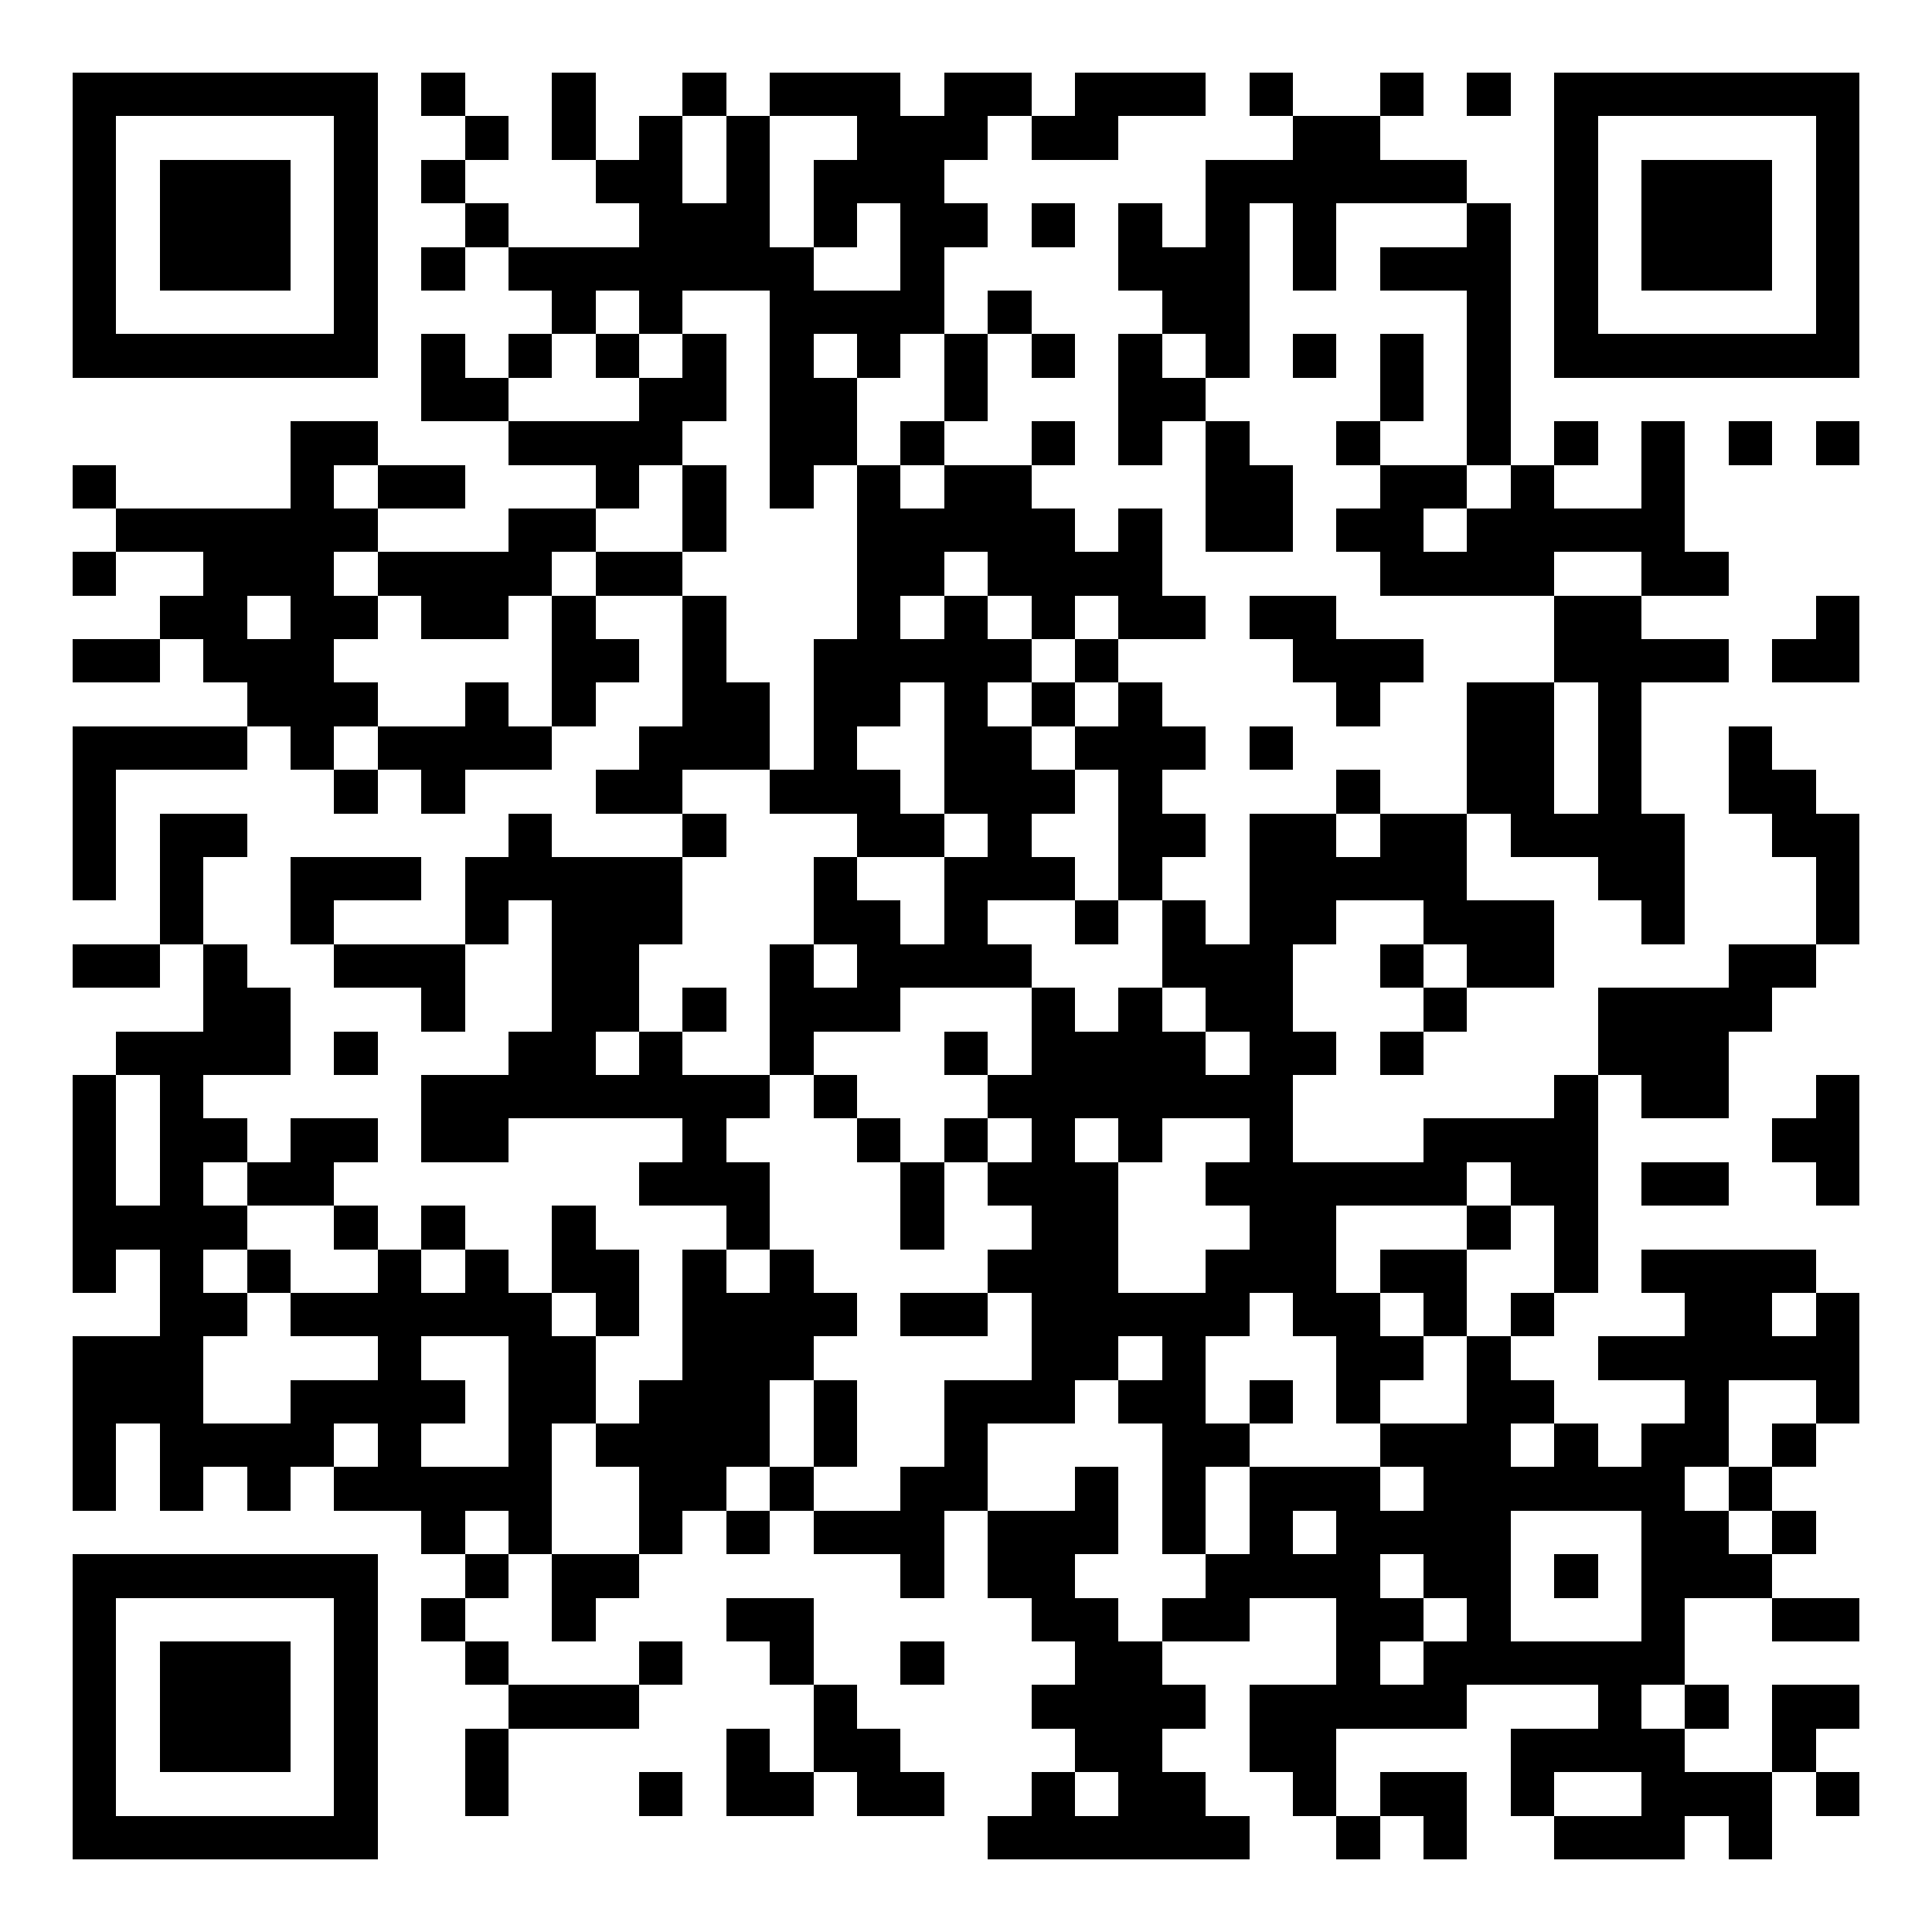 <?xml version="1.0" standalone="yes"?><svg version="1.1" xmlns="http://www.w3.org/2000/svg" xmlns:xlink="http://www.w3.org/1999/xlink" xmlns:ev="http://www.w3.org/2001/xml-events" width="266" height="266" shape-rendering="crispEdges"><rect width="6" height="6" x="10" y="10" fill="#000"/><rect width="6" height="6" x="16" y="10" fill="#000"/><rect width="6" height="6" x="22" y="10" fill="#000"/><rect width="6" height="6" x="28" y="10" fill="#000"/><rect width="6" height="6" x="34" y="10" fill="#000"/><rect width="6" height="6" x="40" y="10" fill="#000"/><rect width="6" height="6" x="46" y="10" fill="#000"/><rect width="6" height="6" x="58" y="10" fill="#000"/><rect width="6" height="6" x="76" y="10" fill="#000"/><rect width="6" height="6" x="94" y="10" fill="#000"/><rect width="6" height="6" x="106" y="10" fill="#000"/><rect width="6" height="6" x="112" y="10" fill="#000"/><rect width="6" height="6" x="118" y="10" fill="#000"/><rect width="6" height="6" x="130" y="10" fill="#000"/><rect width="6" height="6" x="136" y="10" fill="#000"/><rect width="6" height="6" x="148" y="10" fill="#000"/><rect width="6" height="6" x="154" y="10" fill="#000"/><rect width="6" height="6" x="160" y="10" fill="#000"/><rect width="6" height="6" x="172" y="10" fill="#000"/><rect width="6" height="6" x="190" y="10" fill="#000"/><rect width="6" height="6" x="202" y="10" fill="#000"/><rect width="6" height="6" x="214" y="10" fill="#000"/><rect width="6" height="6" x="220" y="10" fill="#000"/><rect width="6" height="6" x="226" y="10" fill="#000"/><rect width="6" height="6" x="232" y="10" fill="#000"/><rect width="6" height="6" x="238" y="10" fill="#000"/><rect width="6" height="6" x="244" y="10" fill="#000"/><rect width="6" height="6" x="250" y="10" fill="#000"/><rect width="6" height="6" x="10" y="16" fill="#000"/><rect width="6" height="6" x="46" y="16" fill="#000"/><rect width="6" height="6" x="64" y="16" fill="#000"/><rect width="6" height="6" x="76" y="16" fill="#000"/><rect width="6" height="6" x="88" y="16" fill="#000"/><rect width="6" height="6" x="100" y="16" fill="#000"/><rect width="6" height="6" x="118" y="16" fill="#000"/><rect width="6" height="6" x="124" y="16" fill="#000"/><rect width="6" height="6" x="130" y="16" fill="#000"/><rect width="6" height="6" x="142" y="16" fill="#000"/><rect width="6" height="6" x="148" y="16" fill="#000"/><rect width="6" height="6" x="178" y="16" fill="#000"/><rect width="6" height="6" x="184" y="16" fill="#000"/><rect width="6" height="6" x="214" y="16" fill="#000"/><rect width="6" height="6" x="250" y="16" fill="#000"/><rect width="6" height="6" x="10" y="22" fill="#000"/><rect width="6" height="6" x="22" y="22" fill="#000"/><rect width="6" height="6" x="28" y="22" fill="#000"/><rect width="6" height="6" x="34" y="22" fill="#000"/><rect width="6" height="6" x="46" y="22" fill="#000"/><rect width="6" height="6" x="58" y="22" fill="#000"/><rect width="6" height="6" x="82" y="22" fill="#000"/><rect width="6" height="6" x="88" y="22" fill="#000"/><rect width="6" height="6" x="100" y="22" fill="#000"/><rect width="6" height="6" x="112" y="22" fill="#000"/><rect width="6" height="6" x="118" y="22" fill="#000"/><rect width="6" height="6" x="124" y="22" fill="#000"/><rect width="6" height="6" x="166" y="22" fill="#000"/><rect width="6" height="6" x="172" y="22" fill="#000"/><rect width="6" height="6" x="178" y="22" fill="#000"/><rect width="6" height="6" x="184" y="22" fill="#000"/><rect width="6" height="6" x="190" y="22" fill="#000"/><rect width="6" height="6" x="196" y="22" fill="#000"/><rect width="6" height="6" x="214" y="22" fill="#000"/><rect width="6" height="6" x="226" y="22" fill="#000"/><rect width="6" height="6" x="232" y="22" fill="#000"/><rect width="6" height="6" x="238" y="22" fill="#000"/><rect width="6" height="6" x="250" y="22" fill="#000"/><rect width="6" height="6" x="10" y="28" fill="#000"/><rect width="6" height="6" x="22" y="28" fill="#000"/><rect width="6" height="6" x="28" y="28" fill="#000"/><rect width="6" height="6" x="34" y="28" fill="#000"/><rect width="6" height="6" x="46" y="28" fill="#000"/><rect width="6" height="6" x="64" y="28" fill="#000"/><rect width="6" height="6" x="88" y="28" fill="#000"/><rect width="6" height="6" x="94" y="28" fill="#000"/><rect width="6" height="6" x="100" y="28" fill="#000"/><rect width="6" height="6" x="112" y="28" fill="#000"/><rect width="6" height="6" x="124" y="28" fill="#000"/><rect width="6" height="6" x="130" y="28" fill="#000"/><rect width="6" height="6" x="142" y="28" fill="#000"/><rect width="6" height="6" x="154" y="28" fill="#000"/><rect width="6" height="6" x="166" y="28" fill="#000"/><rect width="6" height="6" x="178" y="28" fill="#000"/><rect width="6" height="6" x="202" y="28" fill="#000"/><rect width="6" height="6" x="214" y="28" fill="#000"/><rect width="6" height="6" x="226" y="28" fill="#000"/><rect width="6" height="6" x="232" y="28" fill="#000"/><rect width="6" height="6" x="238" y="28" fill="#000"/><rect width="6" height="6" x="250" y="28" fill="#000"/><rect width="6" height="6" x="10" y="34" fill="#000"/><rect width="6" height="6" x="22" y="34" fill="#000"/><rect width="6" height="6" x="28" y="34" fill="#000"/><rect width="6" height="6" x="34" y="34" fill="#000"/><rect width="6" height="6" x="46" y="34" fill="#000"/><rect width="6" height="6" x="58" y="34" fill="#000"/><rect width="6" height="6" x="70" y="34" fill="#000"/><rect width="6" height="6" x="76" y="34" fill="#000"/><rect width="6" height="6" x="82" y="34" fill="#000"/><rect width="6" height="6" x="88" y="34" fill="#000"/><rect width="6" height="6" x="94" y="34" fill="#000"/><rect width="6" height="6" x="100" y="34" fill="#000"/><rect width="6" height="6" x="106" y="34" fill="#000"/><rect width="6" height="6" x="124" y="34" fill="#000"/><rect width="6" height="6" x="154" y="34" fill="#000"/><rect width="6" height="6" x="160" y="34" fill="#000"/><rect width="6" height="6" x="166" y="34" fill="#000"/><rect width="6" height="6" x="178" y="34" fill="#000"/><rect width="6" height="6" x="190" y="34" fill="#000"/><rect width="6" height="6" x="196" y="34" fill="#000"/><rect width="6" height="6" x="202" y="34" fill="#000"/><rect width="6" height="6" x="214" y="34" fill="#000"/><rect width="6" height="6" x="226" y="34" fill="#000"/><rect width="6" height="6" x="232" y="34" fill="#000"/><rect width="6" height="6" x="238" y="34" fill="#000"/><rect width="6" height="6" x="250" y="34" fill="#000"/><rect width="6" height="6" x="10" y="40" fill="#000"/><rect width="6" height="6" x="46" y="40" fill="#000"/><rect width="6" height="6" x="76" y="40" fill="#000"/><rect width="6" height="6" x="88" y="40" fill="#000"/><rect width="6" height="6" x="106" y="40" fill="#000"/><rect width="6" height="6" x="112" y="40" fill="#000"/><rect width="6" height="6" x="118" y="40" fill="#000"/><rect width="6" height="6" x="124" y="40" fill="#000"/><rect width="6" height="6" x="136" y="40" fill="#000"/><rect width="6" height="6" x="160" y="40" fill="#000"/><rect width="6" height="6" x="166" y="40" fill="#000"/><rect width="6" height="6" x="202" y="40" fill="#000"/><rect width="6" height="6" x="214" y="40" fill="#000"/><rect width="6" height="6" x="250" y="40" fill="#000"/><rect width="6" height="6" x="10" y="46" fill="#000"/><rect width="6" height="6" x="16" y="46" fill="#000"/><rect width="6" height="6" x="22" y="46" fill="#000"/><rect width="6" height="6" x="28" y="46" fill="#000"/><rect width="6" height="6" x="34" y="46" fill="#000"/><rect width="6" height="6" x="40" y="46" fill="#000"/><rect width="6" height="6" x="46" y="46" fill="#000"/><rect width="6" height="6" x="58" y="46" fill="#000"/><rect width="6" height="6" x="70" y="46" fill="#000"/><rect width="6" height="6" x="82" y="46" fill="#000"/><rect width="6" height="6" x="94" y="46" fill="#000"/><rect width="6" height="6" x="106" y="46" fill="#000"/><rect width="6" height="6" x="118" y="46" fill="#000"/><rect width="6" height="6" x="130" y="46" fill="#000"/><rect width="6" height="6" x="142" y="46" fill="#000"/><rect width="6" height="6" x="154" y="46" fill="#000"/><rect width="6" height="6" x="166" y="46" fill="#000"/><rect width="6" height="6" x="178" y="46" fill="#000"/><rect width="6" height="6" x="190" y="46" fill="#000"/><rect width="6" height="6" x="202" y="46" fill="#000"/><rect width="6" height="6" x="214" y="46" fill="#000"/><rect width="6" height="6" x="220" y="46" fill="#000"/><rect width="6" height="6" x="226" y="46" fill="#000"/><rect width="6" height="6" x="232" y="46" fill="#000"/><rect width="6" height="6" x="238" y="46" fill="#000"/><rect width="6" height="6" x="244" y="46" fill="#000"/><rect width="6" height="6" x="250" y="46" fill="#000"/><rect width="6" height="6" x="58" y="52" fill="#000"/><rect width="6" height="6" x="64" y="52" fill="#000"/><rect width="6" height="6" x="88" y="52" fill="#000"/><rect width="6" height="6" x="94" y="52" fill="#000"/><rect width="6" height="6" x="106" y="52" fill="#000"/><rect width="6" height="6" x="112" y="52" fill="#000"/><rect width="6" height="6" x="130" y="52" fill="#000"/><rect width="6" height="6" x="154" y="52" fill="#000"/><rect width="6" height="6" x="160" y="52" fill="#000"/><rect width="6" height="6" x="190" y="52" fill="#000"/><rect width="6" height="6" x="202" y="52" fill="#000"/><rect width="6" height="6" x="40" y="58" fill="#000"/><rect width="6" height="6" x="46" y="58" fill="#000"/><rect width="6" height="6" x="70" y="58" fill="#000"/><rect width="6" height="6" x="76" y="58" fill="#000"/><rect width="6" height="6" x="82" y="58" fill="#000"/><rect width="6" height="6" x="88" y="58" fill="#000"/><rect width="6" height="6" x="106" y="58" fill="#000"/><rect width="6" height="6" x="112" y="58" fill="#000"/><rect width="6" height="6" x="124" y="58" fill="#000"/><rect width="6" height="6" x="142" y="58" fill="#000"/><rect width="6" height="6" x="154" y="58" fill="#000"/><rect width="6" height="6" x="166" y="58" fill="#000"/><rect width="6" height="6" x="184" y="58" fill="#000"/><rect width="6" height="6" x="202" y="58" fill="#000"/><rect width="6" height="6" x="214" y="58" fill="#000"/><rect width="6" height="6" x="226" y="58" fill="#000"/><rect width="6" height="6" x="238" y="58" fill="#000"/><rect width="6" height="6" x="250" y="58" fill="#000"/><rect width="6" height="6" x="10" y="64" fill="#000"/><rect width="6" height="6" x="40" y="64" fill="#000"/><rect width="6" height="6" x="52" y="64" fill="#000"/><rect width="6" height="6" x="58" y="64" fill="#000"/><rect width="6" height="6" x="82" y="64" fill="#000"/><rect width="6" height="6" x="94" y="64" fill="#000"/><rect width="6" height="6" x="106" y="64" fill="#000"/><rect width="6" height="6" x="118" y="64" fill="#000"/><rect width="6" height="6" x="130" y="64" fill="#000"/><rect width="6" height="6" x="136" y="64" fill="#000"/><rect width="6" height="6" x="166" y="64" fill="#000"/><rect width="6" height="6" x="172" y="64" fill="#000"/><rect width="6" height="6" x="190" y="64" fill="#000"/><rect width="6" height="6" x="196" y="64" fill="#000"/><rect width="6" height="6" x="208" y="64" fill="#000"/><rect width="6" height="6" x="226" y="64" fill="#000"/><rect width="6" height="6" x="16" y="70" fill="#000"/><rect width="6" height="6" x="22" y="70" fill="#000"/><rect width="6" height="6" x="28" y="70" fill="#000"/><rect width="6" height="6" x="34" y="70" fill="#000"/><rect width="6" height="6" x="40" y="70" fill="#000"/><rect width="6" height="6" x="46" y="70" fill="#000"/><rect width="6" height="6" x="70" y="70" fill="#000"/><rect width="6" height="6" x="76" y="70" fill="#000"/><rect width="6" height="6" x="94" y="70" fill="#000"/><rect width="6" height="6" x="118" y="70" fill="#000"/><rect width="6" height="6" x="124" y="70" fill="#000"/><rect width="6" height="6" x="130" y="70" fill="#000"/><rect width="6" height="6" x="136" y="70" fill="#000"/><rect width="6" height="6" x="142" y="70" fill="#000"/><rect width="6" height="6" x="154" y="70" fill="#000"/><rect width="6" height="6" x="166" y="70" fill="#000"/><rect width="6" height="6" x="172" y="70" fill="#000"/><rect width="6" height="6" x="184" y="70" fill="#000"/><rect width="6" height="6" x="190" y="70" fill="#000"/><rect width="6" height="6" x="202" y="70" fill="#000"/><rect width="6" height="6" x="208" y="70" fill="#000"/><rect width="6" height="6" x="214" y="70" fill="#000"/><rect width="6" height="6" x="220" y="70" fill="#000"/><rect width="6" height="6" x="226" y="70" fill="#000"/><rect width="6" height="6" x="10" y="76" fill="#000"/><rect width="6" height="6" x="28" y="76" fill="#000"/><rect width="6" height="6" x="34" y="76" fill="#000"/><rect width="6" height="6" x="40" y="76" fill="#000"/><rect width="6" height="6" x="52" y="76" fill="#000"/><rect width="6" height="6" x="58" y="76" fill="#000"/><rect width="6" height="6" x="64" y="76" fill="#000"/><rect width="6" height="6" x="70" y="76" fill="#000"/><rect width="6" height="6" x="82" y="76" fill="#000"/><rect width="6" height="6" x="88" y="76" fill="#000"/><rect width="6" height="6" x="118" y="76" fill="#000"/><rect width="6" height="6" x="124" y="76" fill="#000"/><rect width="6" height="6" x="136" y="76" fill="#000"/><rect width="6" height="6" x="142" y="76" fill="#000"/><rect width="6" height="6" x="148" y="76" fill="#000"/><rect width="6" height="6" x="154" y="76" fill="#000"/><rect width="6" height="6" x="190" y="76" fill="#000"/><rect width="6" height="6" x="196" y="76" fill="#000"/><rect width="6" height="6" x="202" y="76" fill="#000"/><rect width="6" height="6" x="208" y="76" fill="#000"/><rect width="6" height="6" x="226" y="76" fill="#000"/><rect width="6" height="6" x="232" y="76" fill="#000"/><rect width="6" height="6" x="22" y="82" fill="#000"/><rect width="6" height="6" x="28" y="82" fill="#000"/><rect width="6" height="6" x="40" y="82" fill="#000"/><rect width="6" height="6" x="46" y="82" fill="#000"/><rect width="6" height="6" x="58" y="82" fill="#000"/><rect width="6" height="6" x="64" y="82" fill="#000"/><rect width="6" height="6" x="76" y="82" fill="#000"/><rect width="6" height="6" x="94" y="82" fill="#000"/><rect width="6" height="6" x="118" y="82" fill="#000"/><rect width="6" height="6" x="130" y="82" fill="#000"/><rect width="6" height="6" x="142" y="82" fill="#000"/><rect width="6" height="6" x="154" y="82" fill="#000"/><rect width="6" height="6" x="160" y="82" fill="#000"/><rect width="6" height="6" x="172" y="82" fill="#000"/><rect width="6" height="6" x="178" y="82" fill="#000"/><rect width="6" height="6" x="214" y="82" fill="#000"/><rect width="6" height="6" x="220" y="82" fill="#000"/><rect width="6" height="6" x="250" y="82" fill="#000"/><rect width="6" height="6" x="10" y="88" fill="#000"/><rect width="6" height="6" x="16" y="88" fill="#000"/><rect width="6" height="6" x="28" y="88" fill="#000"/><rect width="6" height="6" x="34" y="88" fill="#000"/><rect width="6" height="6" x="40" y="88" fill="#000"/><rect width="6" height="6" x="76" y="88" fill="#000"/><rect width="6" height="6" x="82" y="88" fill="#000"/><rect width="6" height="6" x="94" y="88" fill="#000"/><rect width="6" height="6" x="112" y="88" fill="#000"/><rect width="6" height="6" x="118" y="88" fill="#000"/><rect width="6" height="6" x="124" y="88" fill="#000"/><rect width="6" height="6" x="130" y="88" fill="#000"/><rect width="6" height="6" x="136" y="88" fill="#000"/><rect width="6" height="6" x="148" y="88" fill="#000"/><rect width="6" height="6" x="178" y="88" fill="#000"/><rect width="6" height="6" x="184" y="88" fill="#000"/><rect width="6" height="6" x="190" y="88" fill="#000"/><rect width="6" height="6" x="214" y="88" fill="#000"/><rect width="6" height="6" x="220" y="88" fill="#000"/><rect width="6" height="6" x="226" y="88" fill="#000"/><rect width="6" height="6" x="232" y="88" fill="#000"/><rect width="6" height="6" x="244" y="88" fill="#000"/><rect width="6" height="6" x="250" y="88" fill="#000"/><rect width="6" height="6" x="34" y="94" fill="#000"/><rect width="6" height="6" x="40" y="94" fill="#000"/><rect width="6" height="6" x="46" y="94" fill="#000"/><rect width="6" height="6" x="64" y="94" fill="#000"/><rect width="6" height="6" x="76" y="94" fill="#000"/><rect width="6" height="6" x="94" y="94" fill="#000"/><rect width="6" height="6" x="100" y="94" fill="#000"/><rect width="6" height="6" x="112" y="94" fill="#000"/><rect width="6" height="6" x="118" y="94" fill="#000"/><rect width="6" height="6" x="130" y="94" fill="#000"/><rect width="6" height="6" x="142" y="94" fill="#000"/><rect width="6" height="6" x="154" y="94" fill="#000"/><rect width="6" height="6" x="184" y="94" fill="#000"/><rect width="6" height="6" x="202" y="94" fill="#000"/><rect width="6" height="6" x="208" y="94" fill="#000"/><rect width="6" height="6" x="220" y="94" fill="#000"/><rect width="6" height="6" x="10" y="100" fill="#000"/><rect width="6" height="6" x="16" y="100" fill="#000"/><rect width="6" height="6" x="22" y="100" fill="#000"/><rect width="6" height="6" x="28" y="100" fill="#000"/><rect width="6" height="6" x="40" y="100" fill="#000"/><rect width="6" height="6" x="52" y="100" fill="#000"/><rect width="6" height="6" x="58" y="100" fill="#000"/><rect width="6" height="6" x="64" y="100" fill="#000"/><rect width="6" height="6" x="70" y="100" fill="#000"/><rect width="6" height="6" x="88" y="100" fill="#000"/><rect width="6" height="6" x="94" y="100" fill="#000"/><rect width="6" height="6" x="100" y="100" fill="#000"/><rect width="6" height="6" x="112" y="100" fill="#000"/><rect width="6" height="6" x="130" y="100" fill="#000"/><rect width="6" height="6" x="136" y="100" fill="#000"/><rect width="6" height="6" x="148" y="100" fill="#000"/><rect width="6" height="6" x="154" y="100" fill="#000"/><rect width="6" height="6" x="160" y="100" fill="#000"/><rect width="6" height="6" x="172" y="100" fill="#000"/><rect width="6" height="6" x="202" y="100" fill="#000"/><rect width="6" height="6" x="208" y="100" fill="#000"/><rect width="6" height="6" x="220" y="100" fill="#000"/><rect width="6" height="6" x="238" y="100" fill="#000"/><rect width="6" height="6" x="10" y="106" fill="#000"/><rect width="6" height="6" x="46" y="106" fill="#000"/><rect width="6" height="6" x="58" y="106" fill="#000"/><rect width="6" height="6" x="82" y="106" fill="#000"/><rect width="6" height="6" x="88" y="106" fill="#000"/><rect width="6" height="6" x="106" y="106" fill="#000"/><rect width="6" height="6" x="112" y="106" fill="#000"/><rect width="6" height="6" x="118" y="106" fill="#000"/><rect width="6" height="6" x="130" y="106" fill="#000"/><rect width="6" height="6" x="136" y="106" fill="#000"/><rect width="6" height="6" x="142" y="106" fill="#000"/><rect width="6" height="6" x="154" y="106" fill="#000"/><rect width="6" height="6" x="184" y="106" fill="#000"/><rect width="6" height="6" x="202" y="106" fill="#000"/><rect width="6" height="6" x="208" y="106" fill="#000"/><rect width="6" height="6" x="220" y="106" fill="#000"/><rect width="6" height="6" x="238" y="106" fill="#000"/><rect width="6" height="6" x="244" y="106" fill="#000"/><rect width="6" height="6" x="10" y="112" fill="#000"/><rect width="6" height="6" x="22" y="112" fill="#000"/><rect width="6" height="6" x="28" y="112" fill="#000"/><rect width="6" height="6" x="70" y="112" fill="#000"/><rect width="6" height="6" x="94" y="112" fill="#000"/><rect width="6" height="6" x="118" y="112" fill="#000"/><rect width="6" height="6" x="124" y="112" fill="#000"/><rect width="6" height="6" x="136" y="112" fill="#000"/><rect width="6" height="6" x="154" y="112" fill="#000"/><rect width="6" height="6" x="160" y="112" fill="#000"/><rect width="6" height="6" x="172" y="112" fill="#000"/><rect width="6" height="6" x="178" y="112" fill="#000"/><rect width="6" height="6" x="190" y="112" fill="#000"/><rect width="6" height="6" x="196" y="112" fill="#000"/><rect width="6" height="6" x="208" y="112" fill="#000"/><rect width="6" height="6" x="214" y="112" fill="#000"/><rect width="6" height="6" x="220" y="112" fill="#000"/><rect width="6" height="6" x="226" y="112" fill="#000"/><rect width="6" height="6" x="244" y="112" fill="#000"/><rect width="6" height="6" x="250" y="112" fill="#000"/><rect width="6" height="6" x="10" y="118" fill="#000"/><rect width="6" height="6" x="22" y="118" fill="#000"/><rect width="6" height="6" x="40" y="118" fill="#000"/><rect width="6" height="6" x="46" y="118" fill="#000"/><rect width="6" height="6" x="52" y="118" fill="#000"/><rect width="6" height="6" x="64" y="118" fill="#000"/><rect width="6" height="6" x="70" y="118" fill="#000"/><rect width="6" height="6" x="76" y="118" fill="#000"/><rect width="6" height="6" x="82" y="118" fill="#000"/><rect width="6" height="6" x="88" y="118" fill="#000"/><rect width="6" height="6" x="112" y="118" fill="#000"/><rect width="6" height="6" x="130" y="118" fill="#000"/><rect width="6" height="6" x="136" y="118" fill="#000"/><rect width="6" height="6" x="142" y="118" fill="#000"/><rect width="6" height="6" x="154" y="118" fill="#000"/><rect width="6" height="6" x="172" y="118" fill="#000"/><rect width="6" height="6" x="178" y="118" fill="#000"/><rect width="6" height="6" x="184" y="118" fill="#000"/><rect width="6" height="6" x="190" y="118" fill="#000"/><rect width="6" height="6" x="196" y="118" fill="#000"/><rect width="6" height="6" x="220" y="118" fill="#000"/><rect width="6" height="6" x="226" y="118" fill="#000"/><rect width="6" height="6" x="250" y="118" fill="#000"/><rect width="6" height="6" x="22" y="124" fill="#000"/><rect width="6" height="6" x="40" y="124" fill="#000"/><rect width="6" height="6" x="64" y="124" fill="#000"/><rect width="6" height="6" x="76" y="124" fill="#000"/><rect width="6" height="6" x="82" y="124" fill="#000"/><rect width="6" height="6" x="88" y="124" fill="#000"/><rect width="6" height="6" x="112" y="124" fill="#000"/><rect width="6" height="6" x="118" y="124" fill="#000"/><rect width="6" height="6" x="130" y="124" fill="#000"/><rect width="6" height="6" x="148" y="124" fill="#000"/><rect width="6" height="6" x="160" y="124" fill="#000"/><rect width="6" height="6" x="172" y="124" fill="#000"/><rect width="6" height="6" x="178" y="124" fill="#000"/><rect width="6" height="6" x="196" y="124" fill="#000"/><rect width="6" height="6" x="202" y="124" fill="#000"/><rect width="6" height="6" x="208" y="124" fill="#000"/><rect width="6" height="6" x="226" y="124" fill="#000"/><rect width="6" height="6" x="250" y="124" fill="#000"/><rect width="6" height="6" x="10" y="130" fill="#000"/><rect width="6" height="6" x="16" y="130" fill="#000"/><rect width="6" height="6" x="28" y="130" fill="#000"/><rect width="6" height="6" x="46" y="130" fill="#000"/><rect width="6" height="6" x="52" y="130" fill="#000"/><rect width="6" height="6" x="58" y="130" fill="#000"/><rect width="6" height="6" x="76" y="130" fill="#000"/><rect width="6" height="6" x="82" y="130" fill="#000"/><rect width="6" height="6" x="106" y="130" fill="#000"/><rect width="6" height="6" x="118" y="130" fill="#000"/><rect width="6" height="6" x="124" y="130" fill="#000"/><rect width="6" height="6" x="130" y="130" fill="#000"/><rect width="6" height="6" x="136" y="130" fill="#000"/><rect width="6" height="6" x="160" y="130" fill="#000"/><rect width="6" height="6" x="166" y="130" fill="#000"/><rect width="6" height="6" x="172" y="130" fill="#000"/><rect width="6" height="6" x="190" y="130" fill="#000"/><rect width="6" height="6" x="202" y="130" fill="#000"/><rect width="6" height="6" x="208" y="130" fill="#000"/><rect width="6" height="6" x="238" y="130" fill="#000"/><rect width="6" height="6" x="244" y="130" fill="#000"/><rect width="6" height="6" x="28" y="136" fill="#000"/><rect width="6" height="6" x="34" y="136" fill="#000"/><rect width="6" height="6" x="58" y="136" fill="#000"/><rect width="6" height="6" x="76" y="136" fill="#000"/><rect width="6" height="6" x="82" y="136" fill="#000"/><rect width="6" height="6" x="94" y="136" fill="#000"/><rect width="6" height="6" x="106" y="136" fill="#000"/><rect width="6" height="6" x="112" y="136" fill="#000"/><rect width="6" height="6" x="118" y="136" fill="#000"/><rect width="6" height="6" x="142" y="136" fill="#000"/><rect width="6" height="6" x="154" y="136" fill="#000"/><rect width="6" height="6" x="166" y="136" fill="#000"/><rect width="6" height="6" x="172" y="136" fill="#000"/><rect width="6" height="6" x="196" y="136" fill="#000"/><rect width="6" height="6" x="220" y="136" fill="#000"/><rect width="6" height="6" x="226" y="136" fill="#000"/><rect width="6" height="6" x="232" y="136" fill="#000"/><rect width="6" height="6" x="238" y="136" fill="#000"/><rect width="6" height="6" x="16" y="142" fill="#000"/><rect width="6" height="6" x="22" y="142" fill="#000"/><rect width="6" height="6" x="28" y="142" fill="#000"/><rect width="6" height="6" x="34" y="142" fill="#000"/><rect width="6" height="6" x="46" y="142" fill="#000"/><rect width="6" height="6" x="70" y="142" fill="#000"/><rect width="6" height="6" x="76" y="142" fill="#000"/><rect width="6" height="6" x="88" y="142" fill="#000"/><rect width="6" height="6" x="106" y="142" fill="#000"/><rect width="6" height="6" x="130" y="142" fill="#000"/><rect width="6" height="6" x="142" y="142" fill="#000"/><rect width="6" height="6" x="148" y="142" fill="#000"/><rect width="6" height="6" x="154" y="142" fill="#000"/><rect width="6" height="6" x="160" y="142" fill="#000"/><rect width="6" height="6" x="172" y="142" fill="#000"/><rect width="6" height="6" x="178" y="142" fill="#000"/><rect width="6" height="6" x="190" y="142" fill="#000"/><rect width="6" height="6" x="220" y="142" fill="#000"/><rect width="6" height="6" x="226" y="142" fill="#000"/><rect width="6" height="6" x="232" y="142" fill="#000"/><rect width="6" height="6" x="10" y="148" fill="#000"/><rect width="6" height="6" x="22" y="148" fill="#000"/><rect width="6" height="6" x="58" y="148" fill="#000"/><rect width="6" height="6" x="64" y="148" fill="#000"/><rect width="6" height="6" x="70" y="148" fill="#000"/><rect width="6" height="6" x="76" y="148" fill="#000"/><rect width="6" height="6" x="82" y="148" fill="#000"/><rect width="6" height="6" x="88" y="148" fill="#000"/><rect width="6" height="6" x="94" y="148" fill="#000"/><rect width="6" height="6" x="100" y="148" fill="#000"/><rect width="6" height="6" x="112" y="148" fill="#000"/><rect width="6" height="6" x="136" y="148" fill="#000"/><rect width="6" height="6" x="142" y="148" fill="#000"/><rect width="6" height="6" x="148" y="148" fill="#000"/><rect width="6" height="6" x="154" y="148" fill="#000"/><rect width="6" height="6" x="160" y="148" fill="#000"/><rect width="6" height="6" x="166" y="148" fill="#000"/><rect width="6" height="6" x="172" y="148" fill="#000"/><rect width="6" height="6" x="214" y="148" fill="#000"/><rect width="6" height="6" x="226" y="148" fill="#000"/><rect width="6" height="6" x="232" y="148" fill="#000"/><rect width="6" height="6" x="250" y="148" fill="#000"/><rect width="6" height="6" x="10" y="154" fill="#000"/><rect width="6" height="6" x="22" y="154" fill="#000"/><rect width="6" height="6" x="28" y="154" fill="#000"/><rect width="6" height="6" x="40" y="154" fill="#000"/><rect width="6" height="6" x="46" y="154" fill="#000"/><rect width="6" height="6" x="58" y="154" fill="#000"/><rect width="6" height="6" x="64" y="154" fill="#000"/><rect width="6" height="6" x="94" y="154" fill="#000"/><rect width="6" height="6" x="118" y="154" fill="#000"/><rect width="6" height="6" x="130" y="154" fill="#000"/><rect width="6" height="6" x="142" y="154" fill="#000"/><rect width="6" height="6" x="154" y="154" fill="#000"/><rect width="6" height="6" x="172" y="154" fill="#000"/><rect width="6" height="6" x="196" y="154" fill="#000"/><rect width="6" height="6" x="202" y="154" fill="#000"/><rect width="6" height="6" x="208" y="154" fill="#000"/><rect width="6" height="6" x="214" y="154" fill="#000"/><rect width="6" height="6" x="244" y="154" fill="#000"/><rect width="6" height="6" x="250" y="154" fill="#000"/><rect width="6" height="6" x="10" y="160" fill="#000"/><rect width="6" height="6" x="22" y="160" fill="#000"/><rect width="6" height="6" x="34" y="160" fill="#000"/><rect width="6" height="6" x="40" y="160" fill="#000"/><rect width="6" height="6" x="88" y="160" fill="#000"/><rect width="6" height="6" x="94" y="160" fill="#000"/><rect width="6" height="6" x="100" y="160" fill="#000"/><rect width="6" height="6" x="124" y="160" fill="#000"/><rect width="6" height="6" x="136" y="160" fill="#000"/><rect width="6" height="6" x="142" y="160" fill="#000"/><rect width="6" height="6" x="148" y="160" fill="#000"/><rect width="6" height="6" x="166" y="160" fill="#000"/><rect width="6" height="6" x="172" y="160" fill="#000"/><rect width="6" height="6" x="178" y="160" fill="#000"/><rect width="6" height="6" x="184" y="160" fill="#000"/><rect width="6" height="6" x="190" y="160" fill="#000"/><rect width="6" height="6" x="196" y="160" fill="#000"/><rect width="6" height="6" x="208" y="160" fill="#000"/><rect width="6" height="6" x="214" y="160" fill="#000"/><rect width="6" height="6" x="226" y="160" fill="#000"/><rect width="6" height="6" x="232" y="160" fill="#000"/><rect width="6" height="6" x="250" y="160" fill="#000"/><rect width="6" height="6" x="10" y="166" fill="#000"/><rect width="6" height="6" x="16" y="166" fill="#000"/><rect width="6" height="6" x="22" y="166" fill="#000"/><rect width="6" height="6" x="28" y="166" fill="#000"/><rect width="6" height="6" x="46" y="166" fill="#000"/><rect width="6" height="6" x="58" y="166" fill="#000"/><rect width="6" height="6" x="76" y="166" fill="#000"/><rect width="6" height="6" x="100" y="166" fill="#000"/><rect width="6" height="6" x="124" y="166" fill="#000"/><rect width="6" height="6" x="142" y="166" fill="#000"/><rect width="6" height="6" x="148" y="166" fill="#000"/><rect width="6" height="6" x="172" y="166" fill="#000"/><rect width="6" height="6" x="178" y="166" fill="#000"/><rect width="6" height="6" x="202" y="166" fill="#000"/><rect width="6" height="6" x="214" y="166" fill="#000"/><rect width="6" height="6" x="10" y="172" fill="#000"/><rect width="6" height="6" x="22" y="172" fill="#000"/><rect width="6" height="6" x="34" y="172" fill="#000"/><rect width="6" height="6" x="52" y="172" fill="#000"/><rect width="6" height="6" x="64" y="172" fill="#000"/><rect width="6" height="6" x="76" y="172" fill="#000"/><rect width="6" height="6" x="82" y="172" fill="#000"/><rect width="6" height="6" x="94" y="172" fill="#000"/><rect width="6" height="6" x="106" y="172" fill="#000"/><rect width="6" height="6" x="136" y="172" fill="#000"/><rect width="6" height="6" x="142" y="172" fill="#000"/><rect width="6" height="6" x="148" y="172" fill="#000"/><rect width="6" height="6" x="166" y="172" fill="#000"/><rect width="6" height="6" x="172" y="172" fill="#000"/><rect width="6" height="6" x="178" y="172" fill="#000"/><rect width="6" height="6" x="190" y="172" fill="#000"/><rect width="6" height="6" x="196" y="172" fill="#000"/><rect width="6" height="6" x="214" y="172" fill="#000"/><rect width="6" height="6" x="226" y="172" fill="#000"/><rect width="6" height="6" x="232" y="172" fill="#000"/><rect width="6" height="6" x="238" y="172" fill="#000"/><rect width="6" height="6" x="244" y="172" fill="#000"/><rect width="6" height="6" x="22" y="178" fill="#000"/><rect width="6" height="6" x="28" y="178" fill="#000"/><rect width="6" height="6" x="40" y="178" fill="#000"/><rect width="6" height="6" x="46" y="178" fill="#000"/><rect width="6" height="6" x="52" y="178" fill="#000"/><rect width="6" height="6" x="58" y="178" fill="#000"/><rect width="6" height="6" x="64" y="178" fill="#000"/><rect width="6" height="6" x="70" y="178" fill="#000"/><rect width="6" height="6" x="82" y="178" fill="#000"/><rect width="6" height="6" x="94" y="178" fill="#000"/><rect width="6" height="6" x="100" y="178" fill="#000"/><rect width="6" height="6" x="106" y="178" fill="#000"/><rect width="6" height="6" x="112" y="178" fill="#000"/><rect width="6" height="6" x="124" y="178" fill="#000"/><rect width="6" height="6" x="130" y="178" fill="#000"/><rect width="6" height="6" x="142" y="178" fill="#000"/><rect width="6" height="6" x="148" y="178" fill="#000"/><rect width="6" height="6" x="154" y="178" fill="#000"/><rect width="6" height="6" x="160" y="178" fill="#000"/><rect width="6" height="6" x="166" y="178" fill="#000"/><rect width="6" height="6" x="178" y="178" fill="#000"/><rect width="6" height="6" x="184" y="178" fill="#000"/><rect width="6" height="6" x="196" y="178" fill="#000"/><rect width="6" height="6" x="208" y="178" fill="#000"/><rect width="6" height="6" x="232" y="178" fill="#000"/><rect width="6" height="6" x="238" y="178" fill="#000"/><rect width="6" height="6" x="250" y="178" fill="#000"/><rect width="6" height="6" x="10" y="184" fill="#000"/><rect width="6" height="6" x="16" y="184" fill="#000"/><rect width="6" height="6" x="22" y="184" fill="#000"/><rect width="6" height="6" x="52" y="184" fill="#000"/><rect width="6" height="6" x="70" y="184" fill="#000"/><rect width="6" height="6" x="76" y="184" fill="#000"/><rect width="6" height="6" x="94" y="184" fill="#000"/><rect width="6" height="6" x="100" y="184" fill="#000"/><rect width="6" height="6" x="106" y="184" fill="#000"/><rect width="6" height="6" x="142" y="184" fill="#000"/><rect width="6" height="6" x="148" y="184" fill="#000"/><rect width="6" height="6" x="160" y="184" fill="#000"/><rect width="6" height="6" x="184" y="184" fill="#000"/><rect width="6" height="6" x="190" y="184" fill="#000"/><rect width="6" height="6" x="202" y="184" fill="#000"/><rect width="6" height="6" x="220" y="184" fill="#000"/><rect width="6" height="6" x="226" y="184" fill="#000"/><rect width="6" height="6" x="232" y="184" fill="#000"/><rect width="6" height="6" x="238" y="184" fill="#000"/><rect width="6" height="6" x="244" y="184" fill="#000"/><rect width="6" height="6" x="250" y="184" fill="#000"/><rect width="6" height="6" x="10" y="190" fill="#000"/><rect width="6" height="6" x="16" y="190" fill="#000"/><rect width="6" height="6" x="22" y="190" fill="#000"/><rect width="6" height="6" x="40" y="190" fill="#000"/><rect width="6" height="6" x="46" y="190" fill="#000"/><rect width="6" height="6" x="52" y="190" fill="#000"/><rect width="6" height="6" x="58" y="190" fill="#000"/><rect width="6" height="6" x="70" y="190" fill="#000"/><rect width="6" height="6" x="76" y="190" fill="#000"/><rect width="6" height="6" x="88" y="190" fill="#000"/><rect width="6" height="6" x="94" y="190" fill="#000"/><rect width="6" height="6" x="100" y="190" fill="#000"/><rect width="6" height="6" x="112" y="190" fill="#000"/><rect width="6" height="6" x="130" y="190" fill="#000"/><rect width="6" height="6" x="136" y="190" fill="#000"/><rect width="6" height="6" x="142" y="190" fill="#000"/><rect width="6" height="6" x="154" y="190" fill="#000"/><rect width="6" height="6" x="160" y="190" fill="#000"/><rect width="6" height="6" x="172" y="190" fill="#000"/><rect width="6" height="6" x="184" y="190" fill="#000"/><rect width="6" height="6" x="202" y="190" fill="#000"/><rect width="6" height="6" x="208" y="190" fill="#000"/><rect width="6" height="6" x="232" y="190" fill="#000"/><rect width="6" height="6" x="250" y="190" fill="#000"/><rect width="6" height="6" x="10" y="196" fill="#000"/><rect width="6" height="6" x="22" y="196" fill="#000"/><rect width="6" height="6" x="28" y="196" fill="#000"/><rect width="6" height="6" x="34" y="196" fill="#000"/><rect width="6" height="6" x="40" y="196" fill="#000"/><rect width="6" height="6" x="52" y="196" fill="#000"/><rect width="6" height="6" x="70" y="196" fill="#000"/><rect width="6" height="6" x="82" y="196" fill="#000"/><rect width="6" height="6" x="88" y="196" fill="#000"/><rect width="6" height="6" x="94" y="196" fill="#000"/><rect width="6" height="6" x="100" y="196" fill="#000"/><rect width="6" height="6" x="112" y="196" fill="#000"/><rect width="6" height="6" x="130" y="196" fill="#000"/><rect width="6" height="6" x="160" y="196" fill="#000"/><rect width="6" height="6" x="166" y="196" fill="#000"/><rect width="6" height="6" x="190" y="196" fill="#000"/><rect width="6" height="6" x="196" y="196" fill="#000"/><rect width="6" height="6" x="202" y="196" fill="#000"/><rect width="6" height="6" x="214" y="196" fill="#000"/><rect width="6" height="6" x="226" y="196" fill="#000"/><rect width="6" height="6" x="232" y="196" fill="#000"/><rect width="6" height="6" x="244" y="196" fill="#000"/><rect width="6" height="6" x="10" y="202" fill="#000"/><rect width="6" height="6" x="22" y="202" fill="#000"/><rect width="6" height="6" x="34" y="202" fill="#000"/><rect width="6" height="6" x="46" y="202" fill="#000"/><rect width="6" height="6" x="52" y="202" fill="#000"/><rect width="6" height="6" x="58" y="202" fill="#000"/><rect width="6" height="6" x="64" y="202" fill="#000"/><rect width="6" height="6" x="70" y="202" fill="#000"/><rect width="6" height="6" x="88" y="202" fill="#000"/><rect width="6" height="6" x="94" y="202" fill="#000"/><rect width="6" height="6" x="106" y="202" fill="#000"/><rect width="6" height="6" x="124" y="202" fill="#000"/><rect width="6" height="6" x="130" y="202" fill="#000"/><rect width="6" height="6" x="148" y="202" fill="#000"/><rect width="6" height="6" x="160" y="202" fill="#000"/><rect width="6" height="6" x="172" y="202" fill="#000"/><rect width="6" height="6" x="178" y="202" fill="#000"/><rect width="6" height="6" x="184" y="202" fill="#000"/><rect width="6" height="6" x="196" y="202" fill="#000"/><rect width="6" height="6" x="202" y="202" fill="#000"/><rect width="6" height="6" x="208" y="202" fill="#000"/><rect width="6" height="6" x="214" y="202" fill="#000"/><rect width="6" height="6" x="220" y="202" fill="#000"/><rect width="6" height="6" x="226" y="202" fill="#000"/><rect width="6" height="6" x="238" y="202" fill="#000"/><rect width="6" height="6" x="58" y="208" fill="#000"/><rect width="6" height="6" x="70" y="208" fill="#000"/><rect width="6" height="6" x="88" y="208" fill="#000"/><rect width="6" height="6" x="100" y="208" fill="#000"/><rect width="6" height="6" x="112" y="208" fill="#000"/><rect width="6" height="6" x="118" y="208" fill="#000"/><rect width="6" height="6" x="124" y="208" fill="#000"/><rect width="6" height="6" x="136" y="208" fill="#000"/><rect width="6" height="6" x="142" y="208" fill="#000"/><rect width="6" height="6" x="148" y="208" fill="#000"/><rect width="6" height="6" x="160" y="208" fill="#000"/><rect width="6" height="6" x="172" y="208" fill="#000"/><rect width="6" height="6" x="184" y="208" fill="#000"/><rect width="6" height="6" x="190" y="208" fill="#000"/><rect width="6" height="6" x="196" y="208" fill="#000"/><rect width="6" height="6" x="202" y="208" fill="#000"/><rect width="6" height="6" x="226" y="208" fill="#000"/><rect width="6" height="6" x="232" y="208" fill="#000"/><rect width="6" height="6" x="244" y="208" fill="#000"/><rect width="6" height="6" x="10" y="214" fill="#000"/><rect width="6" height="6" x="16" y="214" fill="#000"/><rect width="6" height="6" x="22" y="214" fill="#000"/><rect width="6" height="6" x="28" y="214" fill="#000"/><rect width="6" height="6" x="34" y="214" fill="#000"/><rect width="6" height="6" x="40" y="214" fill="#000"/><rect width="6" height="6" x="46" y="214" fill="#000"/><rect width="6" height="6" x="64" y="214" fill="#000"/><rect width="6" height="6" x="76" y="214" fill="#000"/><rect width="6" height="6" x="82" y="214" fill="#000"/><rect width="6" height="6" x="124" y="214" fill="#000"/><rect width="6" height="6" x="136" y="214" fill="#000"/><rect width="6" height="6" x="142" y="214" fill="#000"/><rect width="6" height="6" x="166" y="214" fill="#000"/><rect width="6" height="6" x="172" y="214" fill="#000"/><rect width="6" height="6" x="178" y="214" fill="#000"/><rect width="6" height="6" x="184" y="214" fill="#000"/><rect width="6" height="6" x="196" y="214" fill="#000"/><rect width="6" height="6" x="202" y="214" fill="#000"/><rect width="6" height="6" x="214" y="214" fill="#000"/><rect width="6" height="6" x="226" y="214" fill="#000"/><rect width="6" height="6" x="232" y="214" fill="#000"/><rect width="6" height="6" x="238" y="214" fill="#000"/><rect width="6" height="6" x="10" y="220" fill="#000"/><rect width="6" height="6" x="46" y="220" fill="#000"/><rect width="6" height="6" x="58" y="220" fill="#000"/><rect width="6" height="6" x="76" y="220" fill="#000"/><rect width="6" height="6" x="100" y="220" fill="#000"/><rect width="6" height="6" x="106" y="220" fill="#000"/><rect width="6" height="6" x="142" y="220" fill="#000"/><rect width="6" height="6" x="148" y="220" fill="#000"/><rect width="6" height="6" x="160" y="220" fill="#000"/><rect width="6" height="6" x="166" y="220" fill="#000"/><rect width="6" height="6" x="184" y="220" fill="#000"/><rect width="6" height="6" x="190" y="220" fill="#000"/><rect width="6" height="6" x="202" y="220" fill="#000"/><rect width="6" height="6" x="226" y="220" fill="#000"/><rect width="6" height="6" x="244" y="220" fill="#000"/><rect width="6" height="6" x="250" y="220" fill="#000"/><rect width="6" height="6" x="10" y="226" fill="#000"/><rect width="6" height="6" x="22" y="226" fill="#000"/><rect width="6" height="6" x="28" y="226" fill="#000"/><rect width="6" height="6" x="34" y="226" fill="#000"/><rect width="6" height="6" x="46" y="226" fill="#000"/><rect width="6" height="6" x="64" y="226" fill="#000"/><rect width="6" height="6" x="88" y="226" fill="#000"/><rect width="6" height="6" x="106" y="226" fill="#000"/><rect width="6" height="6" x="124" y="226" fill="#000"/><rect width="6" height="6" x="148" y="226" fill="#000"/><rect width="6" height="6" x="154" y="226" fill="#000"/><rect width="6" height="6" x="184" y="226" fill="#000"/><rect width="6" height="6" x="196" y="226" fill="#000"/><rect width="6" height="6" x="202" y="226" fill="#000"/><rect width="6" height="6" x="208" y="226" fill="#000"/><rect width="6" height="6" x="214" y="226" fill="#000"/><rect width="6" height="6" x="220" y="226" fill="#000"/><rect width="6" height="6" x="226" y="226" fill="#000"/><rect width="6" height="6" x="10" y="232" fill="#000"/><rect width="6" height="6" x="22" y="232" fill="#000"/><rect width="6" height="6" x="28" y="232" fill="#000"/><rect width="6" height="6" x="34" y="232" fill="#000"/><rect width="6" height="6" x="46" y="232" fill="#000"/><rect width="6" height="6" x="70" y="232" fill="#000"/><rect width="6" height="6" x="76" y="232" fill="#000"/><rect width="6" height="6" x="82" y="232" fill="#000"/><rect width="6" height="6" x="112" y="232" fill="#000"/><rect width="6" height="6" x="142" y="232" fill="#000"/><rect width="6" height="6" x="148" y="232" fill="#000"/><rect width="6" height="6" x="154" y="232" fill="#000"/><rect width="6" height="6" x="160" y="232" fill="#000"/><rect width="6" height="6" x="172" y="232" fill="#000"/><rect width="6" height="6" x="178" y="232" fill="#000"/><rect width="6" height="6" x="184" y="232" fill="#000"/><rect width="6" height="6" x="190" y="232" fill="#000"/><rect width="6" height="6" x="196" y="232" fill="#000"/><rect width="6" height="6" x="220" y="232" fill="#000"/><rect width="6" height="6" x="232" y="232" fill="#000"/><rect width="6" height="6" x="244" y="232" fill="#000"/><rect width="6" height="6" x="250" y="232" fill="#000"/><rect width="6" height="6" x="10" y="238" fill="#000"/><rect width="6" height="6" x="22" y="238" fill="#000"/><rect width="6" height="6" x="28" y="238" fill="#000"/><rect width="6" height="6" x="34" y="238" fill="#000"/><rect width="6" height="6" x="46" y="238" fill="#000"/><rect width="6" height="6" x="64" y="238" fill="#000"/><rect width="6" height="6" x="100" y="238" fill="#000"/><rect width="6" height="6" x="112" y="238" fill="#000"/><rect width="6" height="6" x="118" y="238" fill="#000"/><rect width="6" height="6" x="148" y="238" fill="#000"/><rect width="6" height="6" x="154" y="238" fill="#000"/><rect width="6" height="6" x="172" y="238" fill="#000"/><rect width="6" height="6" x="178" y="238" fill="#000"/><rect width="6" height="6" x="208" y="238" fill="#000"/><rect width="6" height="6" x="214" y="238" fill="#000"/><rect width="6" height="6" x="220" y="238" fill="#000"/><rect width="6" height="6" x="226" y="238" fill="#000"/><rect width="6" height="6" x="244" y="238" fill="#000"/><rect width="6" height="6" x="10" y="244" fill="#000"/><rect width="6" height="6" x="46" y="244" fill="#000"/><rect width="6" height="6" x="64" y="244" fill="#000"/><rect width="6" height="6" x="88" y="244" fill="#000"/><rect width="6" height="6" x="100" y="244" fill="#000"/><rect width="6" height="6" x="106" y="244" fill="#000"/><rect width="6" height="6" x="118" y="244" fill="#000"/><rect width="6" height="6" x="124" y="244" fill="#000"/><rect width="6" height="6" x="142" y="244" fill="#000"/><rect width="6" height="6" x="154" y="244" fill="#000"/><rect width="6" height="6" x="160" y="244" fill="#000"/><rect width="6" height="6" x="178" y="244" fill="#000"/><rect width="6" height="6" x="190" y="244" fill="#000"/><rect width="6" height="6" x="196" y="244" fill="#000"/><rect width="6" height="6" x="208" y="244" fill="#000"/><rect width="6" height="6" x="226" y="244" fill="#000"/><rect width="6" height="6" x="232" y="244" fill="#000"/><rect width="6" height="6" x="238" y="244" fill="#000"/><rect width="6" height="6" x="250" y="244" fill="#000"/><rect width="6" height="6" x="10" y="250" fill="#000"/><rect width="6" height="6" x="16" y="250" fill="#000"/><rect width="6" height="6" x="22" y="250" fill="#000"/><rect width="6" height="6" x="28" y="250" fill="#000"/><rect width="6" height="6" x="34" y="250" fill="#000"/><rect width="6" height="6" x="40" y="250" fill="#000"/><rect width="6" height="6" x="46" y="250" fill="#000"/><rect width="6" height="6" x="136" y="250" fill="#000"/><rect width="6" height="6" x="142" y="250" fill="#000"/><rect width="6" height="6" x="148" y="250" fill="#000"/><rect width="6" height="6" x="154" y="250" fill="#000"/><rect width="6" height="6" x="160" y="250" fill="#000"/><rect width="6" height="6" x="166" y="250" fill="#000"/><rect width="6" height="6" x="184" y="250" fill="#000"/><rect width="6" height="6" x="196" y="250" fill="#000"/><rect width="6" height="6" x="214" y="250" fill="#000"/><rect width="6" height="6" x="220" y="250" fill="#000"/><rect width="6" height="6" x="226" y="250" fill="#000"/><rect width="6" height="6" x="238" y="250" fill="#000"/></svg>